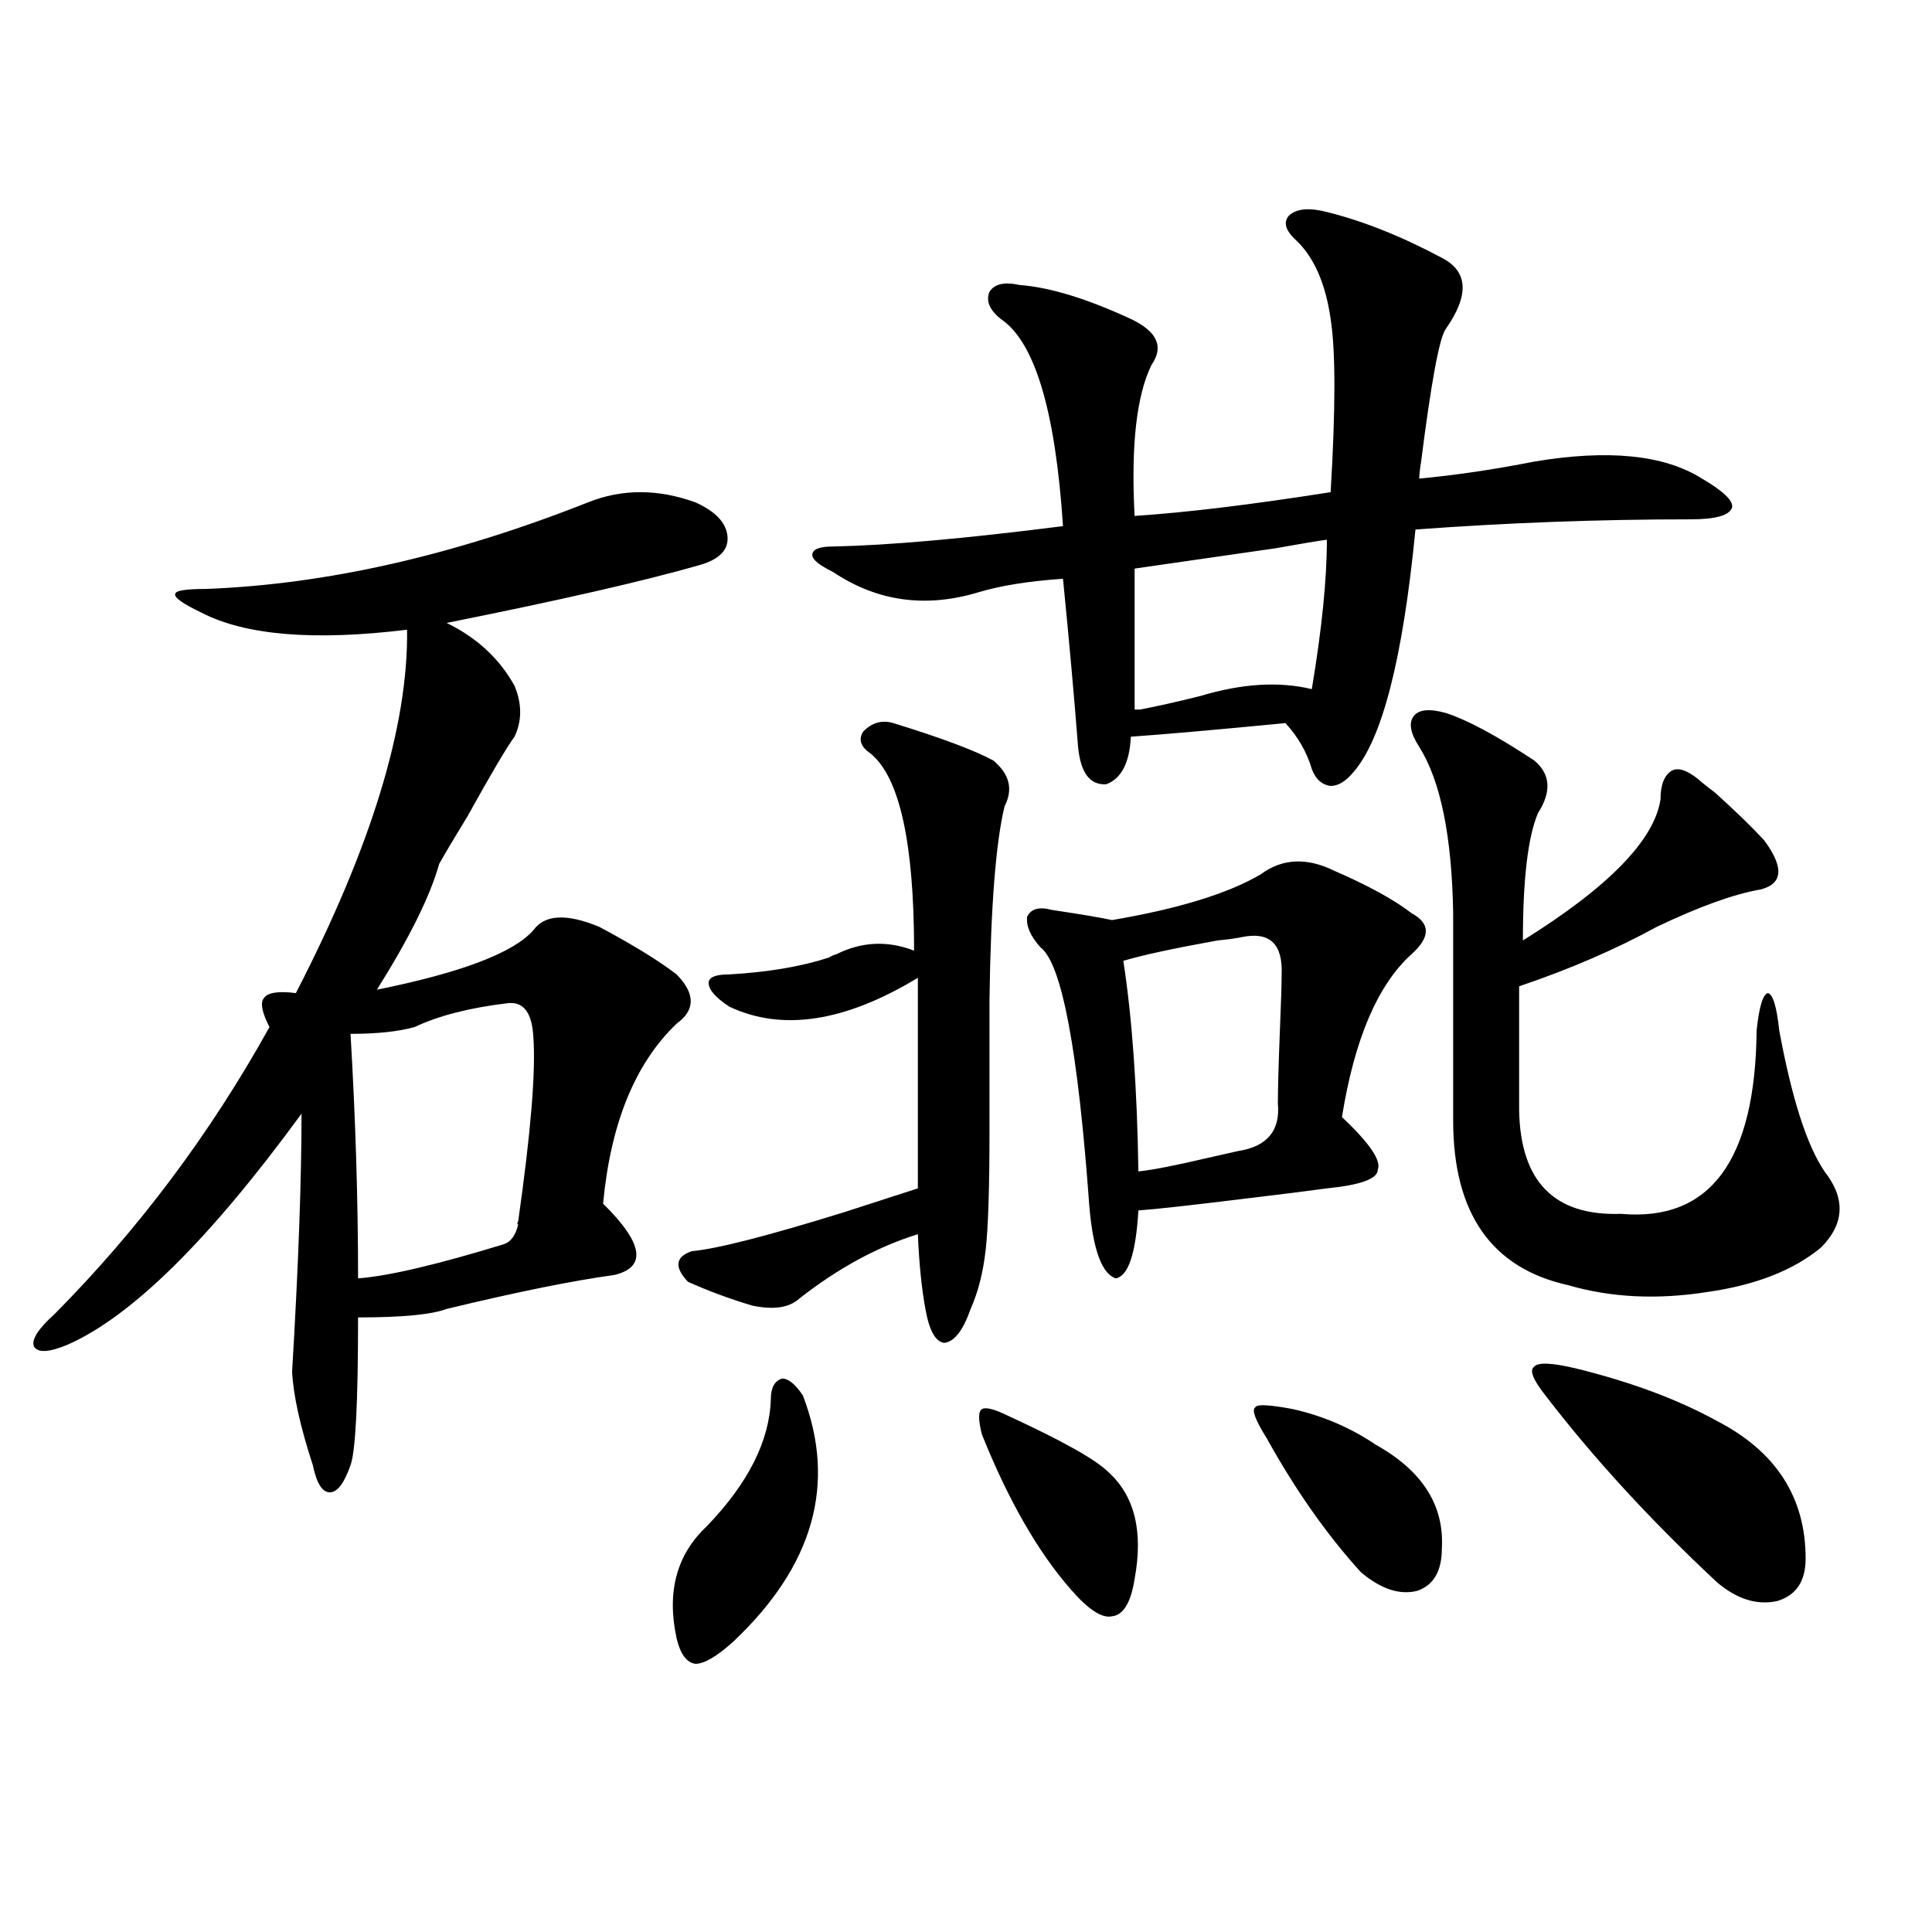 <?xml version="1.0" encoding="utf-8"?>
<!-- Generator: Adobe Illustrator 16.0.0, SVG Export Plug-In . SVG Version: 6.00 Build 0)  -->
<!DOCTYPE svg PUBLIC "-//W3C//DTD SVG 1.1//EN" "http://www.w3.org/Graphics/SVG/1.1/DTD/svg11.dtd">
<svg version="1.1" id="图层_1" xmlns="http://www.w3.org/2000/svg" xmlns:xlink="http://www.w3.org/1999/xlink" x="0px" y="0px"
	 width="1000px" height="1000px" viewBox="0 0 1000 1000" enable-background="new 0 0 1000 1000" xml:space="preserve">
<path d="M304.358,260.02c17.561-7.031,36.097-7.031,55.608,0c10.396,4.696,15.93,10.547,16.585,17.578
	c0.641,7.031-4.237,12.017-14.634,14.941c-28.627,8.212-72.193,18.169-130.728,29.883c15.609,7.622,27.316,18.457,35.121,32.52
	c3.902,9.38,3.902,18.169,0,26.367c-3.902,5.273-12.042,19.048-24.39,41.309c-7.164,11.728-12.042,19.927-14.633,24.609
	c-4.558,16.411-15.29,38.095-32.194,65.039c43.566-8.789,70.562-19.034,80.973-30.762c5.854-8.198,17.226-8.789,34.146-1.758
	c17.561,9.38,30.884,17.578,39.999,24.609c9.756,9.97,9.756,18.457,0,25.488c-21.463,20.517-34.146,51.567-38.048,93.164
	c20.808,20.517,22.759,32.821,5.854,36.914c-21.463,2.938-50.41,8.789-86.827,17.578c-7.805,2.938-23.094,4.395-45.853,4.395
	c0,43.945-1.311,69.434-3.902,76.465c-3.262,9.38-6.829,14.063-10.731,14.063s-6.829-4.683-8.78-14.063
	c-6.509-19.913-10.091-36.035-10.731-48.34c3.247-54.492,4.878-99.015,4.878-133.594c-47.484,65.039-87.803,104.892-120.973,119.531
	c-9.756,4.106-15.609,4.395-17.561,0.879c-1.311-3.516,2.271-9.077,10.731-16.699c43.566-43.945,80.638-93.452,111.217-148.535
	c-3.902-7.608-4.878-12.593-2.927-14.941c1.951-2.925,7.469-3.804,16.585-2.637c39.023-75.586,58.2-138.276,57.56-188.086
	c-48.139,5.864-83.581,2.938-106.339-8.789c-9.756-4.683-14.314-7.91-13.658-9.668c0-1.758,5.198-2.637,15.609-2.637
	C168.752,302.509,234.757,287.567,304.358,260.02z M262.408,519.297c-19.512,2.349-35.456,6.454-47.803,12.305
	c-8.46,2.349-19.512,3.516-33.17,3.516c2.591,43.945,3.902,86.133,3.902,126.563c15.609-1.167,40.639-7.031,75.12-17.578
	c3.902-1.167,6.494-4.683,7.805-10.547c-0.655,0.591-0.655,0,0-1.758c6.494-45.703,9.101-77.344,7.805-94.922
	C275.411,523.993,270.854,518.13,262.408,519.297z M398.99,724.082c0-5.851,1.951-9.366,5.854-10.547
	c3.247,0,6.829,2.938,10.731,8.789c17.561,45.703,5.519,88.192-36.097,127.441c-8.46,7.608-14.969,11.426-19.512,11.426
	c-4.558-0.591-7.805-4.985-9.756-13.184c-5.213-24.032,0-43.354,15.609-58.008C387.283,767.739,398.335,745.767,398.99,724.082z
	 M377.527,504.355c20.152-1.167,37.393-4.093,51.706-8.789c0.641-0.577,1.951-1.167,3.902-1.758
	c13.003-6.44,26.341-7.031,39.999-1.758c0-55.659-7.484-89.648-22.438-101.953c-5.213-3.516-6.509-7.319-3.902-11.426
	c4.543-4.683,9.756-6.152,15.609-4.395c24.71,7.622,41.95,14.063,51.706,19.336c8.445,7.031,10.396,14.941,5.854,23.73
	c-4.558,18.759-7.164,52.157-7.805,100.195v67.676c0,29.306-0.655,49.81-1.951,61.523c-1.311,11.728-3.902,21.973-7.805,30.762
	c-3.902,11.138-8.46,17.001-13.658,17.578c-4.558-0.577-7.805-6.44-9.756-17.578c-1.951-10.547-3.262-23.429-3.902-38.672
	c-20.822,6.454-41.31,17.578-61.462,33.398c-5.213,4.696-13.338,5.864-24.39,3.516c-11.707-3.516-22.773-7.608-33.17-12.305
	c-7.164-7.608-6.509-12.882,1.951-15.82c13.003-1.167,39.344-7.91,79.022-20.215c16.25-5.273,28.933-9.366,38.048-12.305V506.113
	c-37.728,22.852-70.242,27.837-97.559,14.941c-7.164-4.683-10.731-8.789-10.731-12.305
	C366.796,505.825,370.363,504.355,377.527,504.355z M686.788,109.727c18.856,4.696,38.688,12.606,59.511,23.73
	c13.658,7.031,14.299,19.336,1.951,36.914c-3.262,4.696-7.484,27.548-12.683,68.555c-0.655,4.106-0.976,7.031-0.976,8.789
	c18.856-1.758,38.688-4.683,59.511-8.789c38.368-6.44,67.315-3.516,86.827,8.789c11.052,6.454,16.25,11.426,15.609,14.941
	c-1.311,4.106-8.46,6.152-21.463,6.152c-47.483,0-94.967,1.758-142.436,5.273c-6.509,66.797-17.24,108.696-32.194,125.684
	c-3.902,4.696-7.805,7.031-11.707,7.031c-4.558-0.577-7.805-3.516-9.756-8.789c-2.606-8.789-7.164-16.699-13.658-23.73
	c-36.432,3.516-63.093,5.864-79.998,7.031c-0.655,13.485-4.878,21.685-12.683,24.609c-8.46,0.591-13.338-5.851-14.634-19.336
	c-1.951-25.187-4.558-54.19-7.805-87.012c-17.561,1.181-32.194,3.516-43.901,7.031c-27.316,8.212-52.361,4.696-75.12-10.547
	c-7.164-3.516-10.731-6.44-10.731-8.789c0-2.925,3.567-4.395,10.731-4.395c28.612-0.577,68.291-4.093,119.021-10.547
	c-3.902-59.766-14.634-95.499-32.194-107.227c-5.854-4.683-7.805-9.366-5.854-14.063c2.592-4.093,7.805-5.273,15.609-3.516
	c15.609,1.181,34.786,7.031,57.56,17.578c13.658,6.454,17.226,14.364,10.731,23.73c-7.805,15.82-10.731,41.899-8.78,78.223
	c26.661-1.758,60.486-5.851,101.461-12.305c2.592-43.354,2.592-73.237,0-89.648c-2.606-18.155-8.46-31.641-17.561-40.43
	c-5.854-5.273-7.164-9.668-3.902-13.184C671.179,107.969,677.673,107.392,686.788,109.727z M521.914,732.871
	c27.957,12.896,45.197,22.563,51.706,29.004c13.658,12.305,18.201,30.762,13.658,55.371c-1.951,12.305-5.854,18.745-11.707,19.336
	c-5.213,1.167-12.362-3.516-21.463-14.063c-16.92-19.336-32.194-45.991-45.853-79.98c-1.951-7.608-1.951-12.003,0-13.184
	C510.207,728.188,514.75,729.355,521.914,732.871z M690.69,450.742c17.561,7.622,30.884,14.941,39.999,21.973
	c9.756,5.273,9.756,12.305,0,21.094c-17.561,15.82-29.603,43.945-36.097,84.375c14.299,13.485,20.487,22.563,18.536,27.246
	c0,4.696-8.78,7.91-26.341,9.668c-8.46,1.181-22.438,2.938-41.95,5.273c-28.627,3.516-47.163,5.575-55.608,6.152
	c-1.311,22.274-5.213,33.989-11.707,35.156c-7.164-2.335-11.707-14.64-13.658-36.914c-5.854-81.437-14.313-126.261-25.365-134.473
	c-5.213-5.851-7.484-11.124-6.829-15.82c1.951-4.093,6.174-5.273,12.683-3.516c15.609,2.349,26.006,4.106,31.219,5.273
	c34.466-5.851,60.151-13.761,77.071-23.73C663.694,444.302,676.377,443.711,690.69,450.742z M642.887,485.02
	c-2.606,0.591-6.829,1.181-12.683,1.758c-22.773,4.106-39.023,7.622-48.779,10.547c4.543,29.306,7.149,65.63,7.805,108.984
	c6.494-0.577,18.536-2.925,36.097-7.031c7.805-1.758,13.003-2.925,15.609-3.516c14.954-2.335,21.783-10.547,20.487-24.609
	c0-7.031,0.32-19.034,0.976-36.035c0.641-15.229,0.976-25.488,0.976-30.762C664.015,488.535,657.186,482.095,642.887,485.02z
	 M686.788,279.355c-4.558,0.591-13.338,2.06-26.341,4.395c-36.432,5.273-60.821,8.789-73.169,10.547v72.949c0.641,0,1.616,0,2.927,0
	c9.101-1.758,19.512-4.093,31.219-7.031c21.463-6.44,40.64-7.608,57.56-3.516C684.182,325.649,686.788,299.872,686.788,279.355z
	 M669.228,729.355c15.609,3.516,29.908,9.668,42.926,18.457c24.055,13.485,35.441,31.353,34.146,53.613
	c0,11.728-4.237,19.034-12.683,21.973c-9.115,2.335-18.871-0.879-29.268-9.668c-17.561-19.336-33.825-42.476-48.779-69.434
	c-5.854-9.366-7.805-14.64-5.854-15.82C650.356,726.719,656.865,727.021,669.228,729.355z M748.25,369.004
	c11.052,3.516,26.341,11.728,45.853,24.609c8.445,7.031,9.101,16.122,1.951,27.246c-5.213,12.305-7.805,34.277-7.805,65.918
	c44.222-27.534,67.956-51.855,71.218-72.949c0-7.608,1.951-12.593,5.854-14.941c3.247-1.758,7.805-0.288,13.658,4.395
	c1.951,1.758,4.878,4.106,8.78,7.031c10.396,9.38,18.856,17.578,25.365,24.609c10.396,14.063,9.756,22.563-1.951,25.488
	c-13.658,2.349-31.554,8.789-53.657,19.336c-21.463,11.728-45.212,21.973-71.218,30.762v64.16
	c0.641,36.914,18.201,54.794,52.682,53.613c46.173,4.106,69.587-27.534,70.242-94.922c1.296-12.305,3.247-18.745,5.854-19.336
	c2.592,0.591,4.543,7.031,5.854,19.336c6.494,35.156,14.299,59.478,23.414,72.949c11.052,14.063,10.396,27.246-1.951,39.551
	c-14.313,11.728-33.825,19.336-58.535,22.852c-26.021,4.106-50.09,2.938-72.193-3.516c-39.679-8.789-59.511-37.202-59.511-85.254
	V472.715c-0.655-39.839-6.509-68.555-17.561-86.133c-4.558-7.031-5.533-12.305-2.927-15.82
	C734.257,367.246,739.79,366.669,748.25,369.004z M815.565,708.262c28.612,7.031,53.002,16.122,73.169,27.246
	c30.563,15.82,45.853,39.551,45.853,71.191c0,11.728-4.878,19.034-14.634,21.973c-10.411,2.335-20.822-0.879-31.219-9.668
	c-34.48-32.218-64.068-64.448-88.778-96.68c-6.509-8.198-8.46-13.184-5.854-14.941C796.054,705.048,803.203,705.337,815.565,708.262
	z"/>
</svg>
